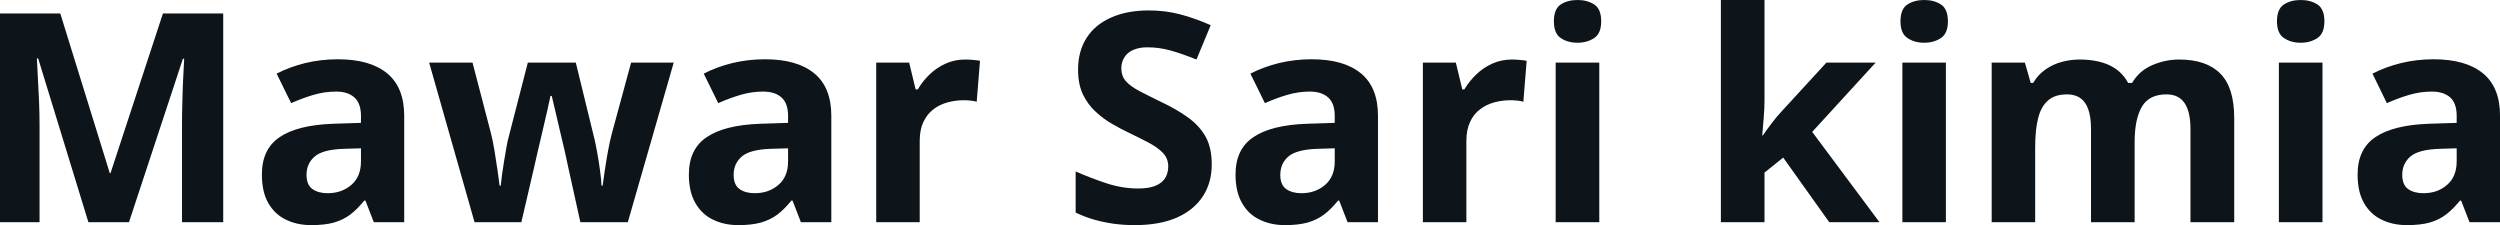 <svg fill="#0d141a" viewBox="0 0 196.556 17.699" height="100%" width="100%" xmlns="http://www.w3.org/2000/svg"><path preserveAspectRatio="none" d="M10.14 17.47L6.95 17.47L3.00 4.59L2.90 4.59Q2.92 5.05 2.97 5.98Q3.02 6.91 3.07 7.95Q3.11 9.00 3.11 9.84L3.11 9.84L3.11 17.47L0 17.47L0 1.06L4.74 1.06L8.63 13.61L8.69 13.61L12.81 1.06L17.55 1.06L17.55 17.47L14.31 17.47L14.31 9.70Q14.31 8.93 14.34 7.92Q14.36 6.91 14.41 5.99Q14.45 5.08 14.48 4.62L14.48 4.62L14.38 4.62L10.14 17.47ZM26.56 4.66L26.56 4.66Q29.09 4.66 30.43 5.76Q31.78 6.86 31.78 9.11L31.78 9.11L31.78 17.47L29.39 17.47L28.73 15.77L28.64 15.77Q28.10 16.44 27.54 16.87Q26.98 17.29 26.25 17.50Q25.52 17.70 24.47 17.70L24.47 17.70Q23.36 17.70 22.48 17.27Q21.60 16.85 21.09 15.96Q20.59 15.08 20.59 13.72L20.59 13.72Q20.59 11.72 21.99 10.78Q23.39 9.83 26.20 9.73L26.20 9.73L28.38 9.66L28.38 9.11Q28.38 8.12 27.86 7.66Q27.35 7.20 26.43 7.20L26.43 7.20Q25.52 7.20 24.64 7.46Q23.76 7.72 22.89 8.11L22.89 8.11L21.75 5.79Q22.75 5.27 23.99 4.96Q25.23 4.66 26.56 4.66ZM28.38 12.69L28.38 11.66L27.05 11.70Q25.39 11.75 24.75 12.30Q24.10 12.85 24.10 13.75L24.10 13.75Q24.10 14.53 24.56 14.86Q25.02 15.19 25.76 15.19L25.76 15.19Q26.86 15.19 27.62 14.54Q28.38 13.89 28.38 12.69L28.38 12.69ZM49.36 17.47L45.63 17.47L44.66 13.08Q44.58 12.69 44.41 11.92Q44.23 11.15 44.02 10.27Q43.81 9.39 43.64 8.64Q43.46 7.88 43.38 7.54L43.38 7.54L43.28 7.54Q43.20 7.88 43.04 8.64Q42.87 9.39 42.66 10.28Q42.45 11.16 42.27 11.94Q42.09 12.72 42.00 13.13L42.00 13.13L40.99 17.47L37.31 17.47L33.74 4.92L37.15 4.92L38.60 10.48Q38.75 11.06 38.88 11.86Q39.01 12.67 39.12 13.41Q39.23 14.16 39.28 14.60L39.28 14.60L39.37 14.60Q39.40 14.27 39.47 13.73Q39.54 13.20 39.64 12.62Q39.73 12.04 39.82 11.57Q39.90 11.11 39.95 10.94L39.95 10.94L41.50 4.92L45.27 4.92L46.74 10.94Q46.82 11.26 46.95 11.97Q47.08 12.68 47.18 13.43Q47.28 14.17 47.29 14.60L47.29 14.60L47.38 14.60Q47.43 14.22 47.54 13.47Q47.65 12.71 47.80 11.89Q47.95 11.06 48.11 10.48L48.11 10.48L49.62 4.92L52.97 4.92L49.36 17.47ZM60.14 4.66L60.14 4.66Q62.67 4.66 64.01 5.76Q65.36 6.86 65.36 9.11L65.36 9.11L65.36 17.47L62.97 17.47L62.31 15.77L62.22 15.77Q61.68 16.44 61.12 16.87Q60.55 17.29 59.82 17.50Q59.09 17.70 58.05 17.70L58.05 17.70Q56.94 17.70 56.06 17.27Q55.18 16.85 54.67 15.96Q54.16 15.08 54.16 13.72L54.16 13.72Q54.16 11.72 55.57 10.78Q56.97 9.83 59.78 9.73L59.78 9.73L61.96 9.66L61.96 9.11Q61.96 8.12 61.44 7.66Q60.93 7.20 60.00 7.20L60.00 7.20Q59.09 7.20 58.22 7.46Q57.34 7.72 56.47 8.11L56.47 8.11L55.33 5.79Q56.33 5.27 57.57 4.96Q58.81 4.66 60.14 4.66ZM61.96 12.69L61.96 11.66L60.63 11.70Q58.97 11.75 58.33 12.30Q57.68 12.85 57.68 13.75L57.68 13.75Q57.68 14.53 58.14 14.86Q58.60 15.19 59.34 15.19L59.34 15.19Q60.44 15.19 61.20 14.54Q61.96 13.89 61.96 12.69L61.96 12.69ZM75.90 4.68L75.90 4.68Q76.15 4.68 76.50 4.71Q76.84 4.74 77.05 4.78L77.05 4.78L76.79 8.00Q76.63 7.94 76.32 7.91Q76.01 7.88 75.78 7.88L75.78 7.88Q75.12 7.88 74.50 8.05Q73.87 8.22 73.38 8.60Q72.89 8.97 72.60 9.59Q72.31 10.20 72.31 11.08L72.31 11.08L72.31 17.47L68.89 17.47L68.89 4.92L71.48 4.92L71.99 7.03L72.16 7.03Q72.53 6.39 73.08 5.86Q73.64 5.32 74.35 5.00Q75.06 4.68 75.90 4.68ZM95.27 12.92L95.27 12.92Q95.27 14.38 94.56 15.45Q93.85 16.53 92.50 17.12Q91.15 17.70 89.21 17.70L89.21 17.70Q88.36 17.70 87.55 17.59Q86.73 17.47 85.99 17.26Q85.24 17.04 84.57 16.71L84.57 16.71L84.57 13.48Q85.73 13.99 86.99 14.41Q88.25 14.82 89.48 14.82L89.48 14.82Q90.34 14.82 90.86 14.60Q91.38 14.38 91.62 13.98Q91.85 13.59 91.85 13.08L91.85 13.08Q91.85 12.47 91.44 12.03Q91.02 11.59 90.30 11.21Q89.57 10.83 88.66 10.39L88.66 10.39Q88.09 10.12 87.42 9.73Q86.74 9.34 86.14 8.78Q85.53 8.22 85.14 7.42Q84.76 6.61 84.76 5.49L84.76 5.49Q84.76 4.02 85.43 2.98Q86.10 1.93 87.36 1.38Q88.61 0.82 90.32 0.82L90.32 0.82Q91.60 0.82 92.76 1.12Q93.92 1.42 95.19 1.98L95.19 1.98L94.07 4.68Q92.93 4.22 92.03 3.97Q91.14 3.72 90.20 3.72L90.20 3.72Q89.55 3.72 89.09 3.93Q88.63 4.13 88.40 4.51Q88.16 4.89 88.16 5.38L88.16 5.38Q88.16 5.96 88.50 6.36Q88.84 6.76 89.53 7.13Q90.23 7.50 91.26 8.00L91.26 8.00Q92.52 8.59 93.41 9.24Q94.30 9.88 94.79 10.75Q95.27 11.62 95.27 12.92ZM103.12 4.66L103.12 4.66Q105.65 4.66 106.99 5.76Q108.34 6.86 108.34 9.11L108.34 9.11L108.34 17.47L105.95 17.47L105.29 15.77L105.20 15.77Q104.66 16.44 104.10 16.87Q103.53 17.29 102.80 17.50Q102.07 17.70 101.03 17.70L101.03 17.70Q99.92 17.70 99.04 17.27Q98.15 16.85 97.65 15.96Q97.14 15.08 97.14 13.72L97.14 13.72Q97.14 11.72 98.55 10.78Q99.95 9.83 102.76 9.73L102.76 9.73L104.94 9.66L104.94 9.11Q104.94 8.12 104.42 7.66Q103.90 7.20 102.98 7.20L102.98 7.20Q102.07 7.20 101.20 7.46Q100.32 7.72 99.45 8.11L99.45 8.11L98.31 5.79Q99.31 5.27 100.55 4.96Q101.79 4.66 103.12 4.66ZM104.94 12.69L104.94 11.66L103.61 11.70Q101.95 11.75 101.30 12.30Q100.66 12.85 100.66 13.75L100.66 13.75Q100.66 14.53 101.12 14.86Q101.58 15.19 102.32 15.19L102.32 15.19Q103.42 15.19 104.18 14.54Q104.94 13.89 104.94 12.69L104.94 12.69ZM118.87 4.68L118.87 4.68Q119.13 4.68 119.48 4.71Q119.82 4.74 120.03 4.78L120.03 4.78L119.77 8.00Q119.60 7.94 119.30 7.91Q118.99 7.88 118.76 7.88L118.76 7.88Q118.10 7.88 117.48 8.05Q116.85 8.22 116.36 8.60Q115.86 8.97 115.58 9.59Q115.29 10.20 115.29 11.08L115.29 11.08L115.29 17.47L111.87 17.47L111.87 4.92L114.46 4.92L114.97 7.03L115.13 7.03Q115.51 6.39 116.06 5.86Q116.62 5.32 117.33 5.00Q118.04 4.68 118.87 4.68ZM122.31 4.92L125.74 4.92L125.74 17.47L122.31 17.47L122.31 4.92ZM124.03 0L124.03 0Q124.79 0 125.34 0.35Q125.89 0.71 125.89 1.67L125.89 1.67Q125.89 2.63 125.34 2.99Q124.79 3.36 124.03 3.36L124.03 3.36Q123.25 3.36 122.71 2.99Q122.17 2.63 122.17 1.67L122.17 1.67Q122.17 0.71 122.71 0.35Q123.25 0 124.03 0ZM135.30 0L138.73 0L138.73 7.82Q138.73 8.52 138.67 9.23Q138.62 9.94 138.55 10.65L138.55 10.65L138.60 10.65Q138.94 10.15 139.31 9.67Q139.67 9.19 140.09 8.74L140.09 8.74L143.60 4.92L147.47 4.92L142.48 10.37L147.77 17.47L143.82 17.47L140.20 12.39L138.73 13.57L138.73 17.47L135.30 17.47L135.30 0ZM149.57 4.92L152.99 4.92L152.99 17.47L149.57 17.47L149.57 4.92ZM151.29 0L151.29 0Q152.05 0 152.60 0.35Q153.15 0.71 153.15 1.67L153.15 1.67Q153.15 2.63 152.60 2.99Q152.05 3.36 151.29 3.36L151.29 3.36Q150.51 3.36 149.97 2.99Q149.42 2.63 149.42 1.67L149.42 1.67Q149.42 0.71 149.97 0.35Q150.51 0 151.29 0ZM171.33 4.68L171.33 4.68Q173.47 4.68 174.56 5.78Q175.66 6.87 175.66 9.29L175.66 9.29L175.66 17.47L172.22 17.47L172.22 10.14Q172.22 8.79 171.76 8.11Q171.30 7.42 170.33 7.42L170.33 7.42Q168.97 7.42 168.40 8.39Q167.83 9.37 167.83 11.17L167.83 11.17L167.83 17.47L164.40 17.47L164.40 10.14Q164.40 9.24 164.20 8.64Q164.00 8.03 163.58 7.73Q163.17 7.42 162.52 7.42L162.52 7.42Q161.56 7.42 161.02 7.90Q160.47 8.38 160.24 9.30Q160.01 10.23 160.01 11.57L160.01 11.57L160.01 17.47L156.59 17.47L156.59 4.92L159.20 4.92L159.66 6.52L159.85 6.52Q160.24 5.87 160.81 5.47Q161.39 5.06 162.09 4.87Q162.79 4.68 163.50 4.68L163.50 4.68Q164.89 4.68 165.85 5.13Q166.81 5.58 167.32 6.52L167.32 6.52L167.63 6.52Q168.19 5.56 169.22 5.12Q170.24 4.68 171.33 4.68ZM179.17 4.92L182.60 4.92L182.60 17.47L179.17 17.47L179.17 4.92ZM180.89 0L180.89 0Q181.65 0 182.20 0.35Q182.75 0.71 182.75 1.67L182.75 1.67Q182.75 2.63 182.20 2.99Q181.65 3.36 180.89 3.36L180.89 3.36Q180.11 3.36 179.57 2.99Q179.02 2.63 179.02 1.67L179.02 1.67Q179.02 0.71 179.57 0.35Q180.11 0 180.89 0ZM191.33 4.66L191.33 4.66Q193.86 4.66 195.21 5.76Q196.56 6.86 196.56 9.11L196.56 9.11L196.56 17.47L194.16 17.47L193.50 15.77L193.41 15.77Q192.87 16.44 192.31 16.87Q191.75 17.29 191.02 17.50Q190.29 17.70 189.24 17.70L189.24 17.70Q188.13 17.70 187.25 17.27Q186.37 16.85 185.86 15.96Q185.36 15.08 185.36 13.72L185.36 13.72Q185.36 11.72 186.76 10.78Q188.17 9.83 190.97 9.73L190.97 9.73L193.15 9.66L193.15 9.11Q193.15 8.12 192.64 7.66Q192.12 7.20 191.20 7.20L191.20 7.20Q190.29 7.20 189.41 7.46Q188.54 7.72 187.66 8.11L187.66 8.11L186.53 5.79Q187.53 5.27 188.77 4.96Q190.01 4.66 191.33 4.66ZM193.15 12.69L193.15 11.66L191.83 11.70Q190.17 11.75 189.52 12.30Q188.87 12.85 188.87 13.75L188.87 13.75Q188.87 14.53 189.33 14.86Q189.79 15.19 190.54 15.19L190.54 15.19Q191.64 15.19 192.39 14.54Q193.15 13.89 193.15 12.69L193.15 12.69Z"></path></svg>